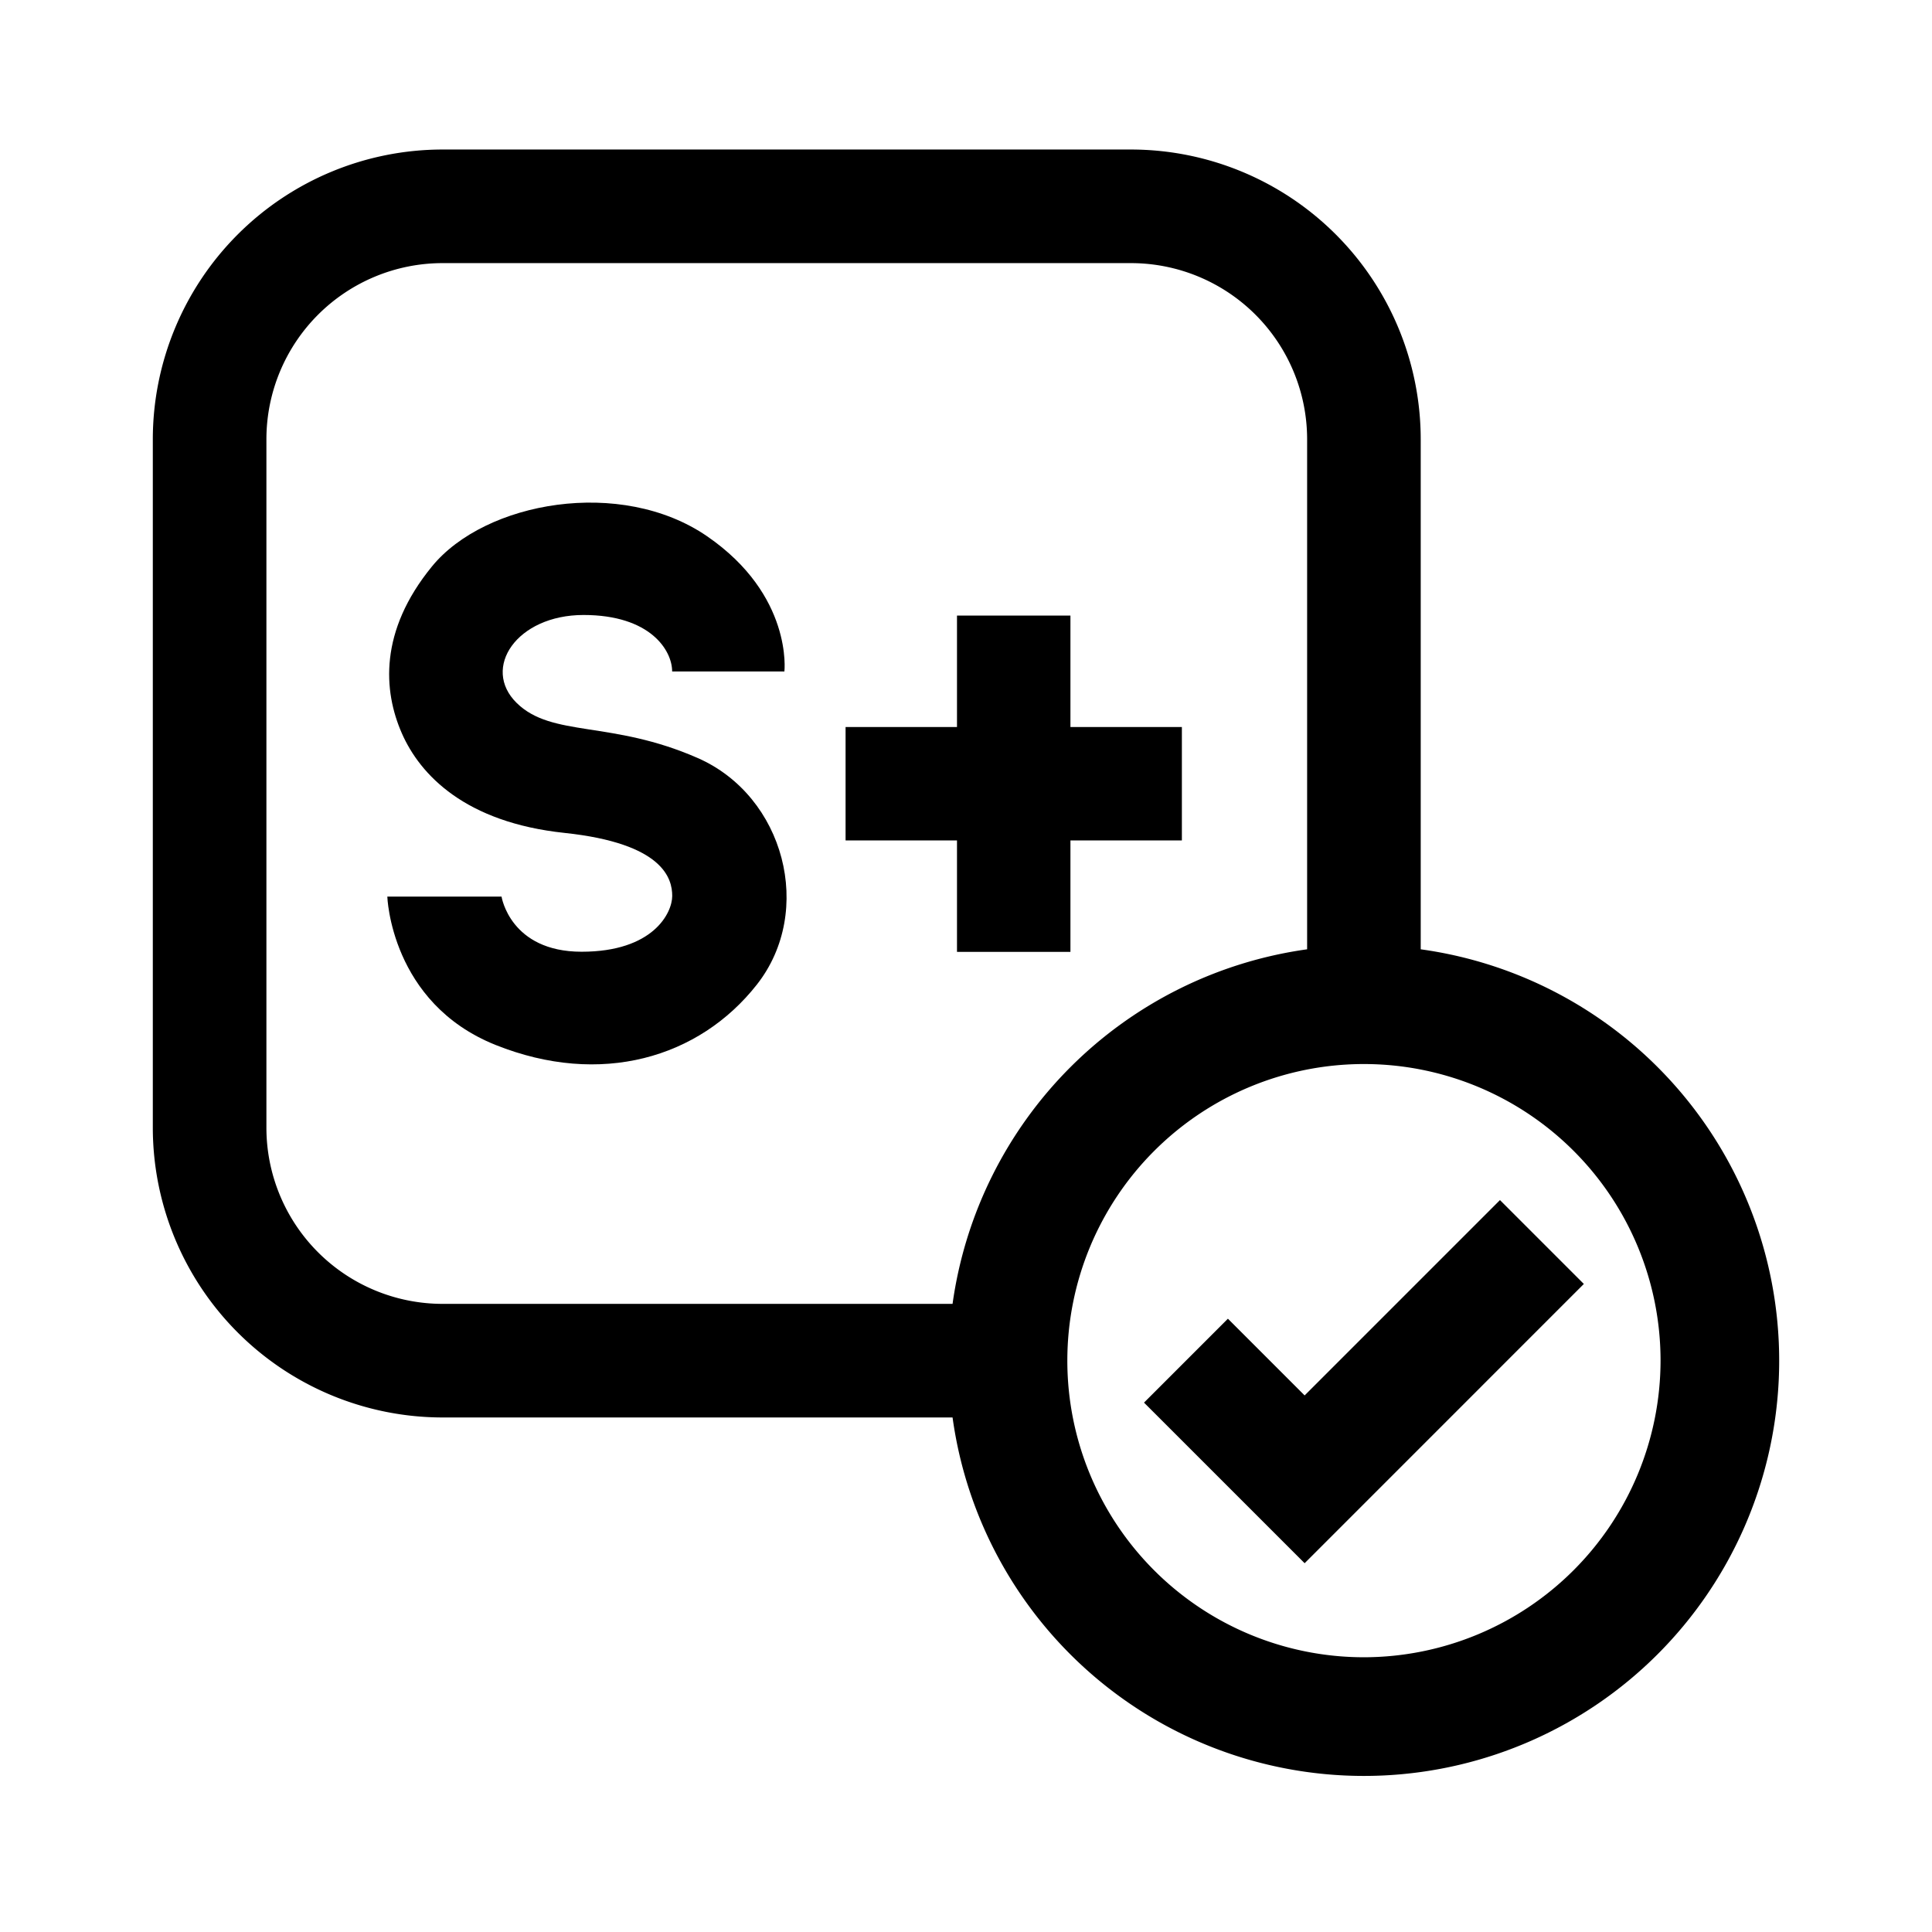 <svg id="Ebene_1" data-name="Ebene 1" xmlns="http://www.w3.org/2000/svg" width="510.236" height="510.236" viewBox="0 0 510.236 510.236"><polygon points="396.138 316.939 344.548 368.529 338.918 362.899 338.918 362.899 324.288 348.269 302.128 370.429 305.728 374.019 344.548 412.839 418.288 339.089 396.138 316.939"/><path d="M375.208,250.709V115.979a76.572,76.572,0,0,0-76.49-76.49H116.848a76.572,76.572,0,0,0-76.49,76.49v181.88a76.579,76.579,0,0,0,76.49,76.49h134.72a109.67,109.67,0,1,0,123.64-123.64Zm-304.85,47.15V115.979a46.542,46.542,0,0,1,46.49-46.49h181.87a46.542,46.542,0,0,1,46.49,46.49v134.73a109.866,109.866,0,0,0-93.64,93.64H116.848A46.542,46.542,0,0,1,70.358,297.859Zm289.85,139.82a78.334,78.334,0,1,1,78.34-78.33A78.45,78.45,0,0,1,360.208,437.679Z"/><polygon points="252.74 251.388 282.699 251.388 282.699 221.955 312.131 221.955 312.131 192.004 282.699 192.004 282.699 162.572 252.74 162.572 252.74 192.004 223.315 192.004 223.315 221.955 252.74 221.955 252.74 251.388"/><path d="M184.3,200.206c-22.889-10.052-38.494-5.374-47.85-14.56s0-23.23,17.662-23.23,23.4,9.357,23.4,14.909h29.647s2.28-20.113-20.431-35.71-58.6-9.194-72.642,7.973-12.835,32.934-7.979,44.03S122.922,217.2,149.1,219.971s28.433,12.133,28.433,16.641S172.5,251.35,153.606,251.35s-21.149-14.56-21.149-14.56H102.291s.866,28.085,28.6,39.181,53.742,3.465,69-15.952S207.178,210.266,184.3,200.206Z"/></svg>
